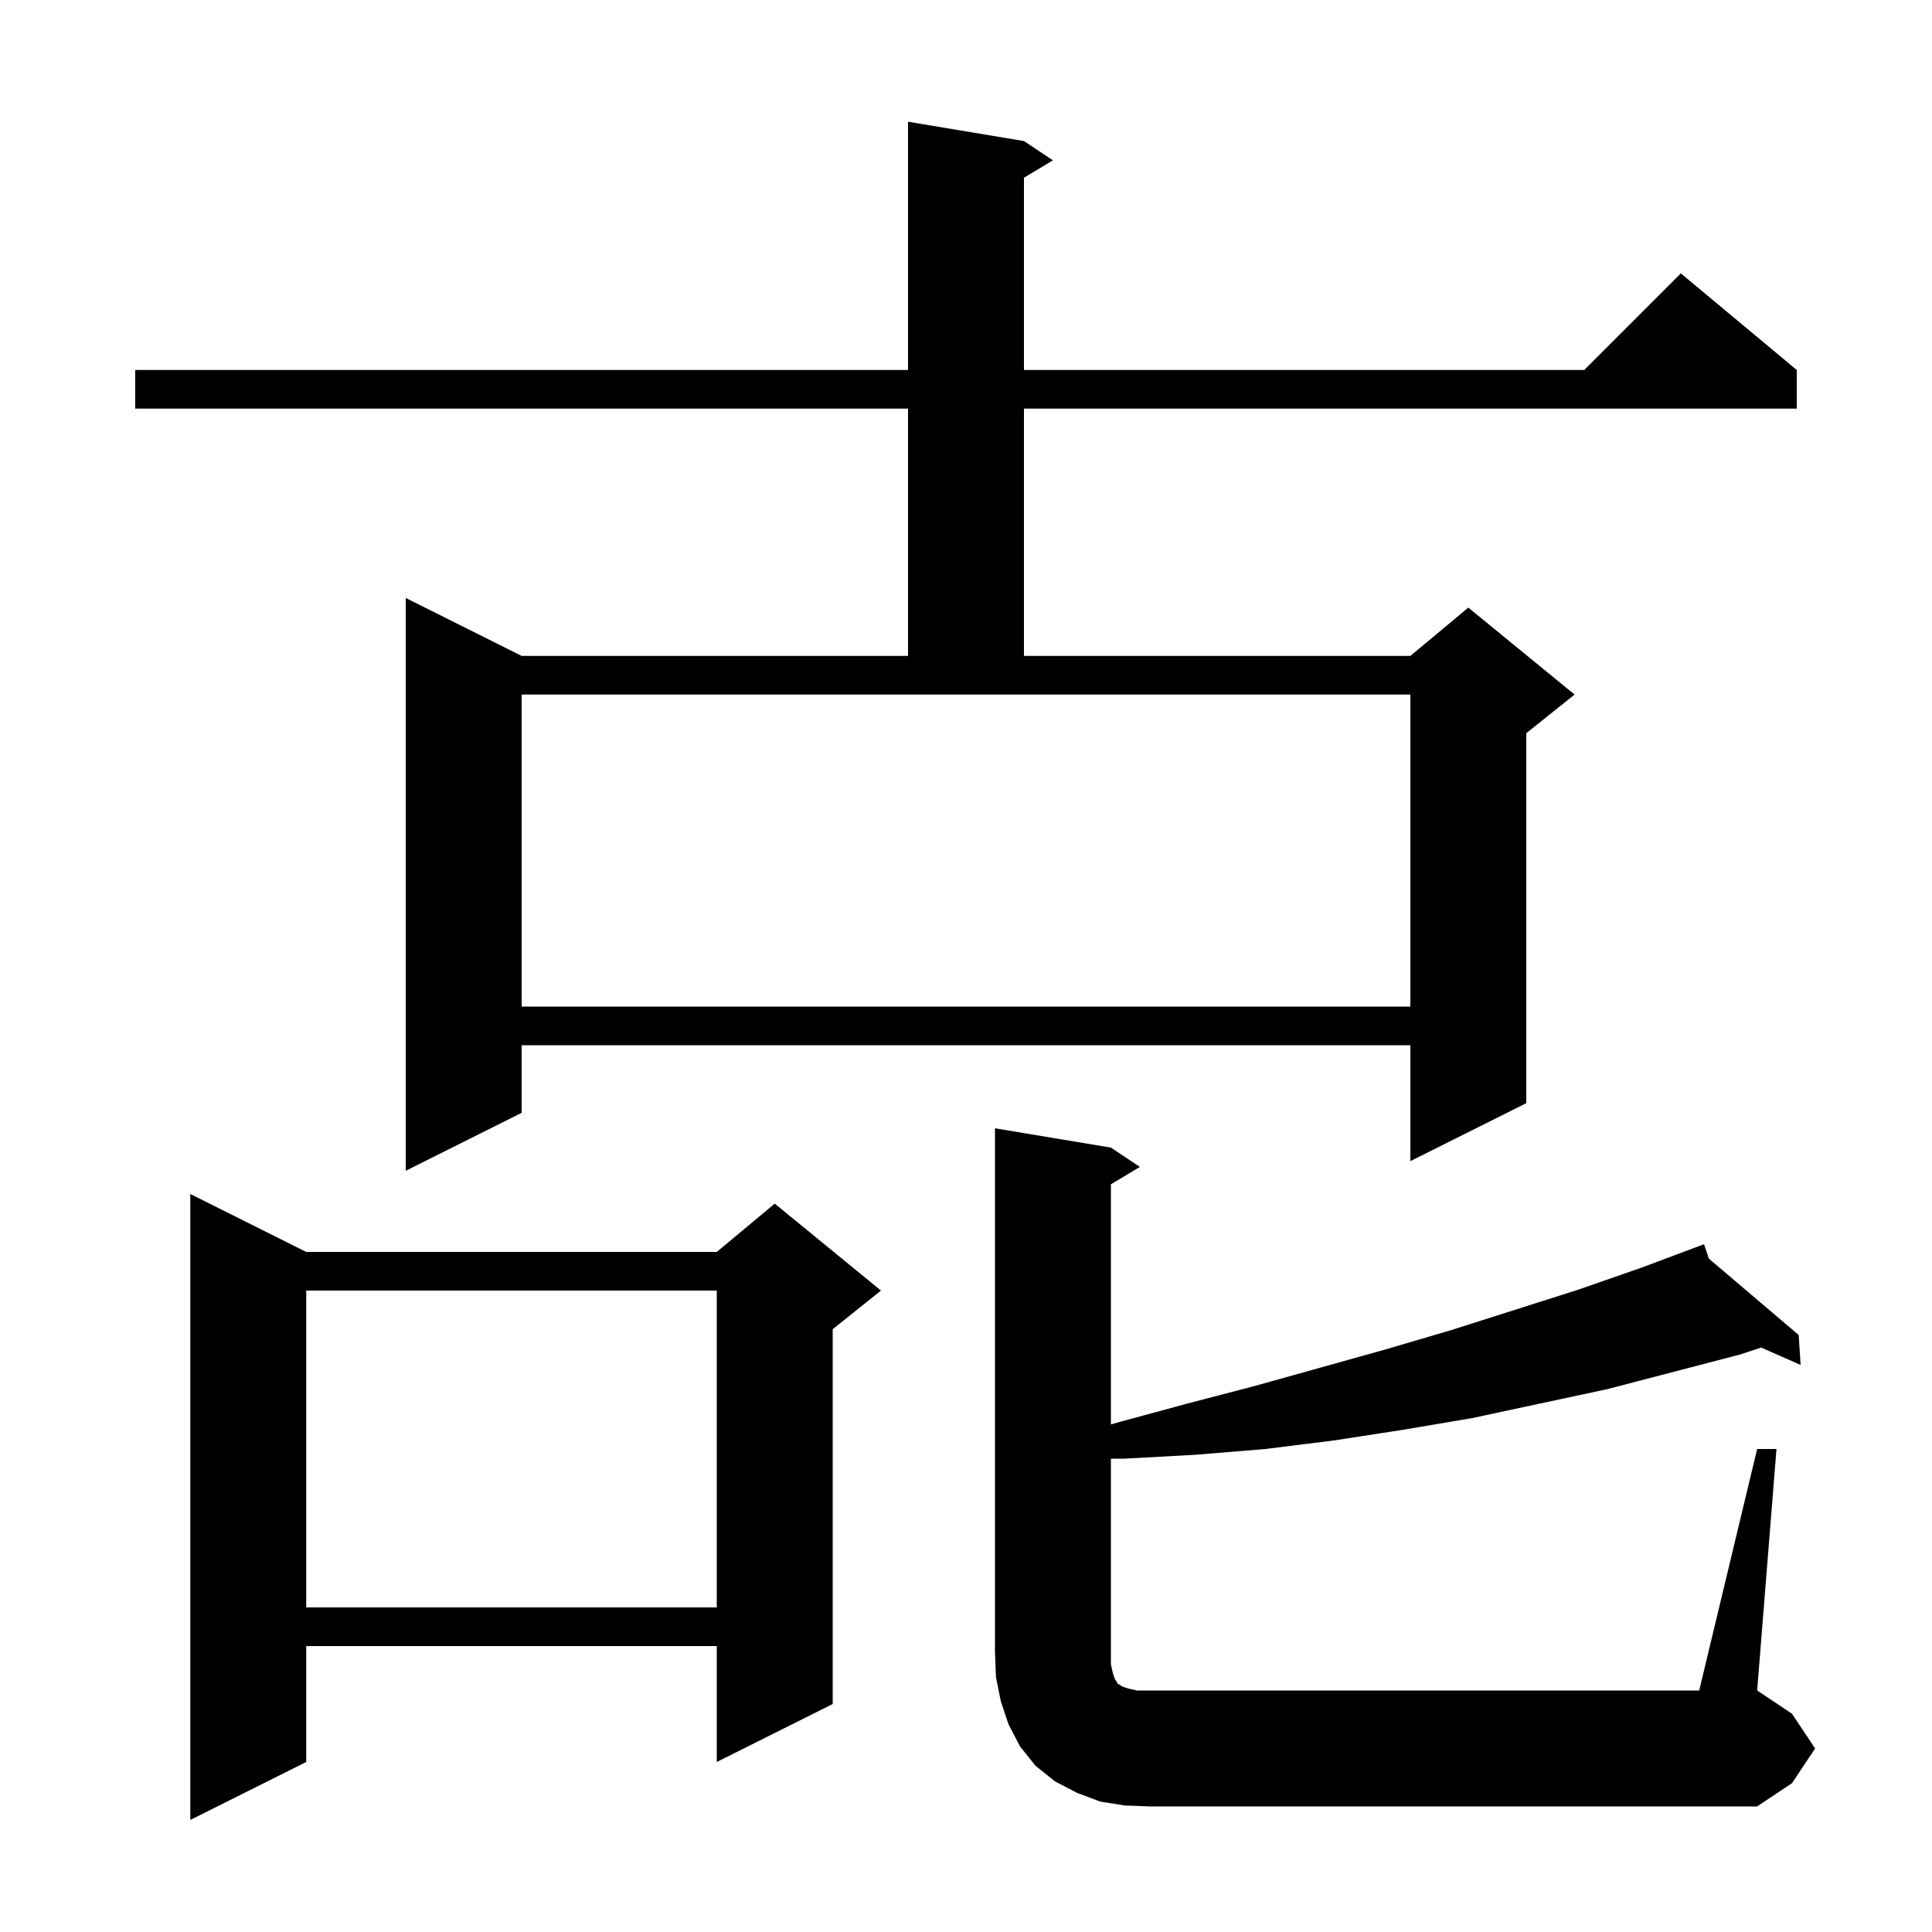 <svg xmlns="http://www.w3.org/2000/svg" xmlns:xlink="http://www.w3.org/1999/xlink" version="1.1" baseProfile="full" viewBox="0 0 200 200" width="200" height="200">
<g fill="black">
<path d="M 31.7 129.6 L 74.2 129.6 L 80.2 124.6 L 91.2 133.6 L 86.2 137.6 L 86.2 176.4 L 74.2 182.4 L 74.2 170.4 L 31.7 170.4 L 31.7 182.4 L 19.7 188.4 L 19.7 123.6 Z M 181.9 150.0 L 183.9 150.0 L 181.9 175.0 L 185.5 177.4 L 187.9 181.0 L 185.5 184.6 L 181.9 187.0 L 119.0 187.0 L 116.4 186.9 L 113.9 186.5 L 111.5 185.6 L 109.2 184.4 L 107.2 182.8 L 105.6 180.8 L 104.4 178.5 L 103.6 176.1 L 103.1 173.6 L 103.0 171.0 L 103.0 116.8 L 115.0 118.8 L 118.0 120.8 L 115.0 122.6 L 115.0 147.457 L 115.9 147.2 L 122.9 145.3 L 129.8 143.5 L 143.4 139.7 L 150.2 137.7 L 163.4 133.5 L 170.0 131.2 L 175.514 129.132 L 175.5 129.1 L 175.531 129.126 L 176.4 128.8 L 176.896 130.287 L 186.2 138.2 L 186.4 141.3 L 182.311 139.496 L 180.2 140.2 L 166.4 143.8 L 152.4 146.8 L 145.3 148.0 L 138.2 149.1 L 131.0 150.0 L 123.7 150.6 L 116.4 151.0 L 115.0 151.0 L 115.0 172.3 L 115.2 173.2 L 115.4 173.8 L 115.6 174.1 L 115.7 174.3 L 115.9 174.4 L 116.2 174.6 L 116.8 174.8 L 117.7 175.0 L 175.9 175.0 Z M 31.7 133.6 L 31.7 166.4 L 74.2 166.4 L 74.2 133.6 Z M 106.0 14.6 L 109.0 16.6 L 106.0 18.4 L 106.0 38.3 L 164.0 38.3 L 174.0 28.3 L 186.0 38.3 L 186.0 42.3 L 106.0 42.3 L 106.0 67.9 L 146.0 67.9 L 152.0 62.9 L 163.0 71.9 L 158.0 75.9 L 158.0 114.2 L 146.0 120.2 L 146.0 108.2 L 54.0 108.2 L 54.0 115.2 L 42.0 121.2 L 42.0 61.9 L 54.0 67.9 L 94.0 67.9 L 94.0 42.3 L 14.0 42.3 L 14.0 38.3 L 94.0 38.3 L 94.0 12.6 Z M 54.0 104.2 L 146.0 104.2 L 146.0 71.9 L 54.0 71.9 Z " />
</g>
</svg>